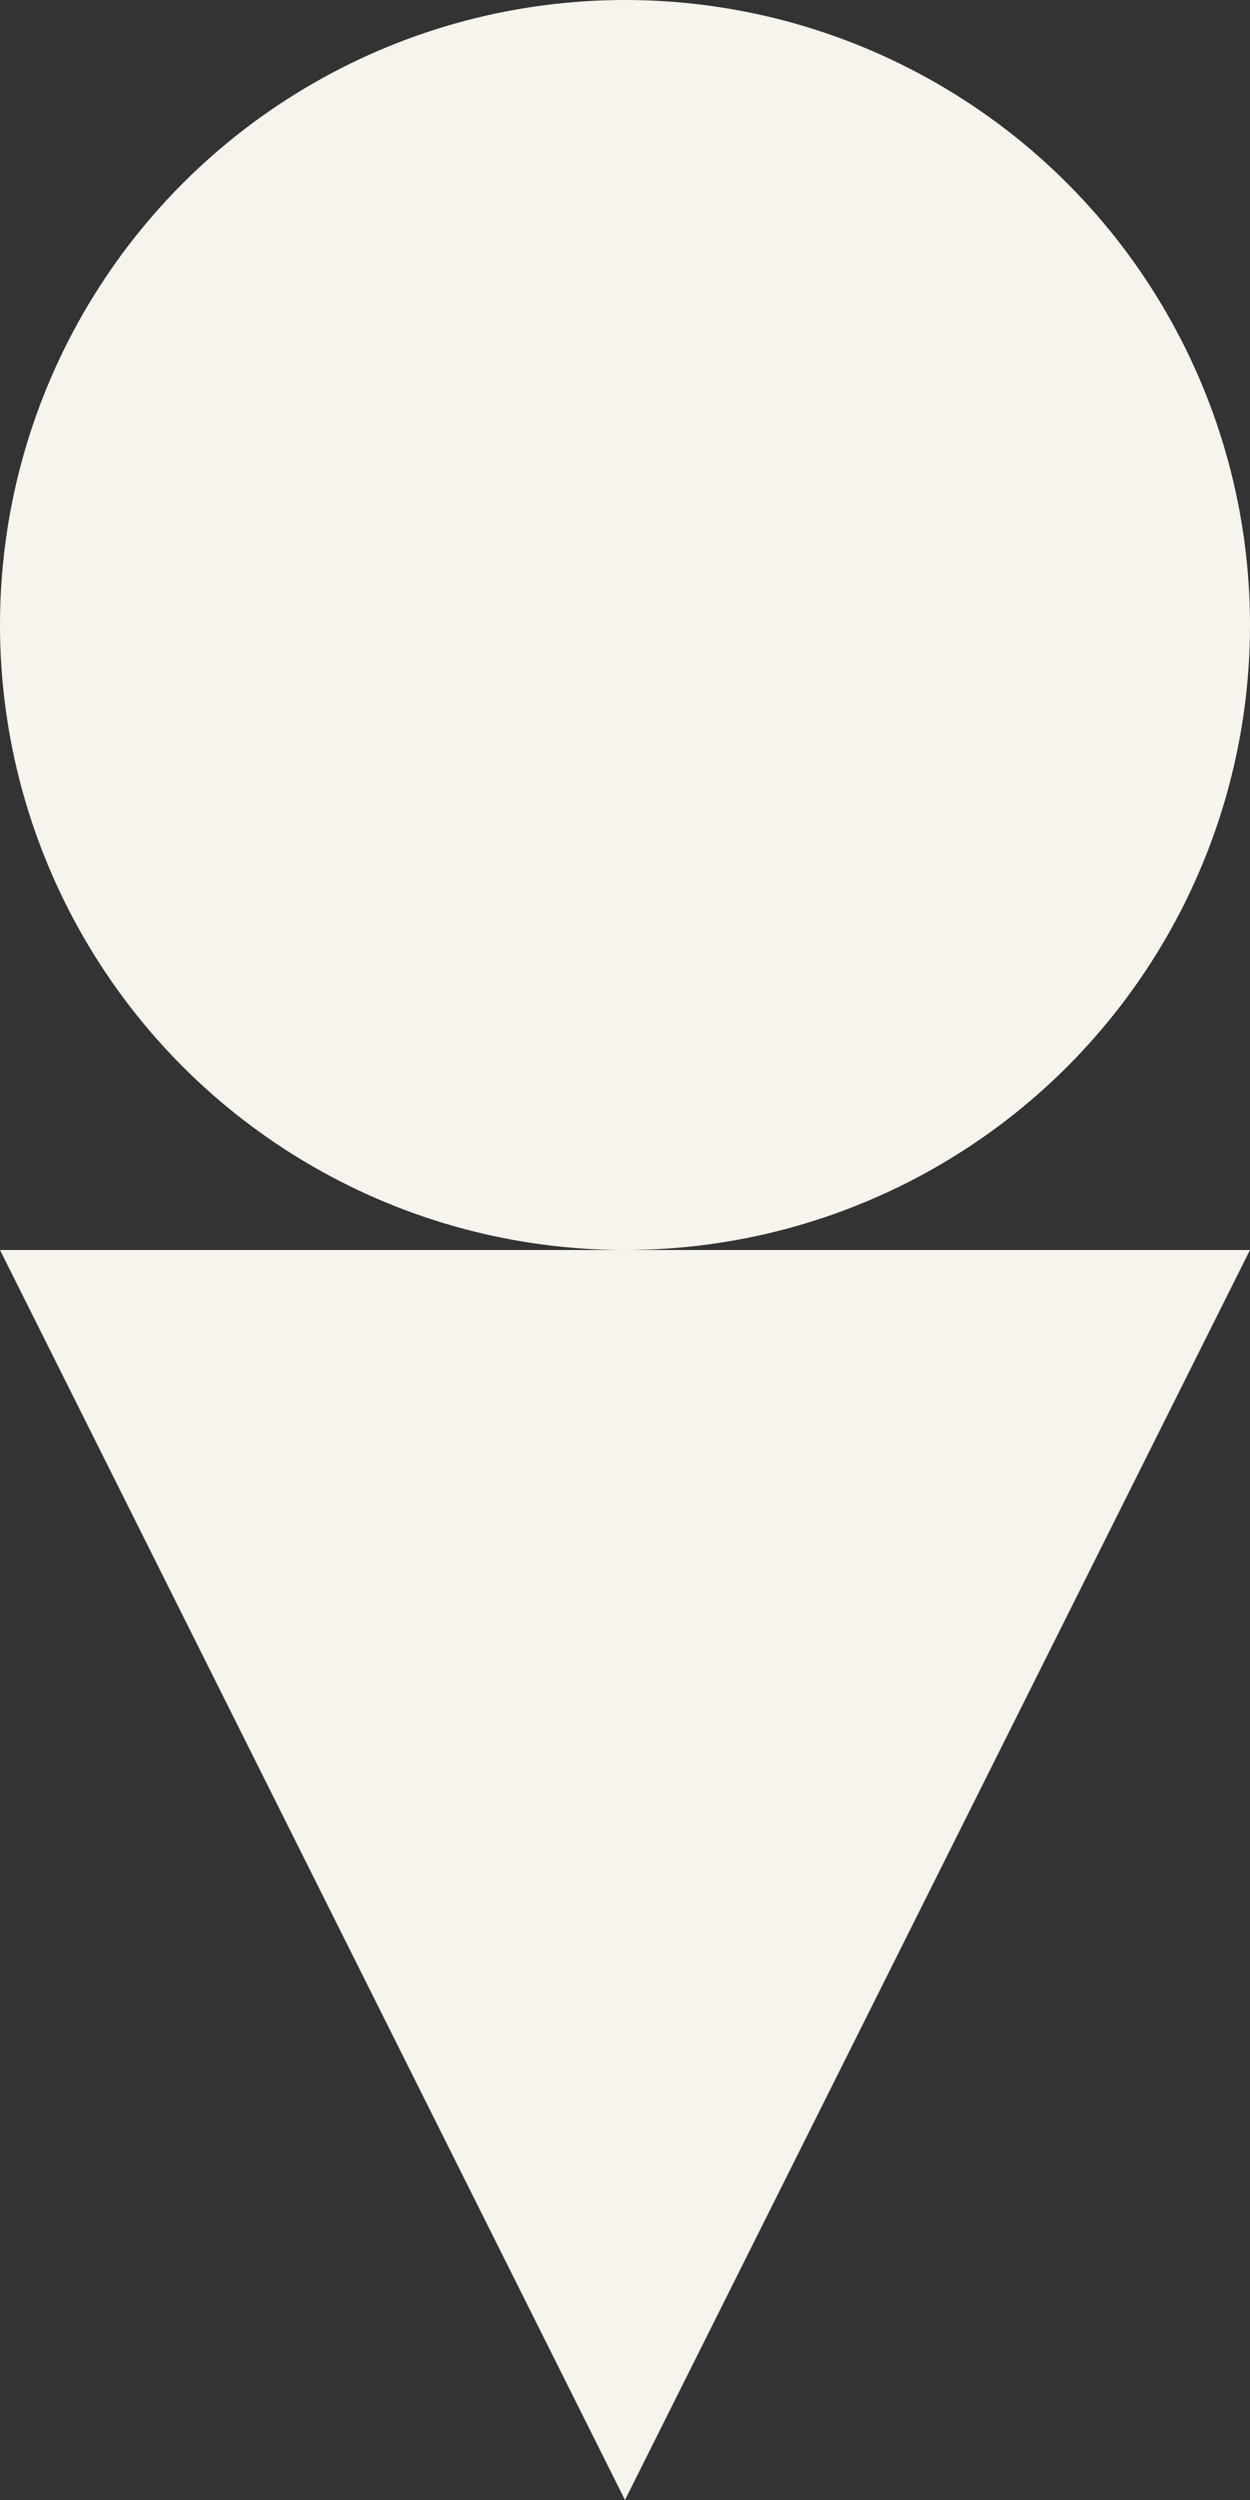 <?xml version="1.0" encoding="UTF-8"?>
<svg width="12px" height="24px" viewBox="0 0 12 24" version="1.1" xmlns="http://www.w3.org/2000/svg" xmlns:xlink="http://www.w3.org/1999/xlink">
    <rect x="0" y="0" width="12" height="24" fill="#333333" stroke="none"/>
    <title>Icon / CT</title>
    <g id="Icon-/-CT" stroke="none" stroke-width="1" fill="none" fill-rule="evenodd">
        <g id="Icons-/-Triangle" transform="translate(-0, 12)" fill="#F7F3ED">
            <polygon transform="translate(6, 6) rotate(180) translate(-6, -6)" points="6 0 12 12 1.77635684e-15 12"></polygon>
        </g>
        <g id="Icons-/-TOval" fill="#F7F3ED">
            <circle cx="6" cy="6" r="6"></circle>
        </g>
    </g>
</svg>